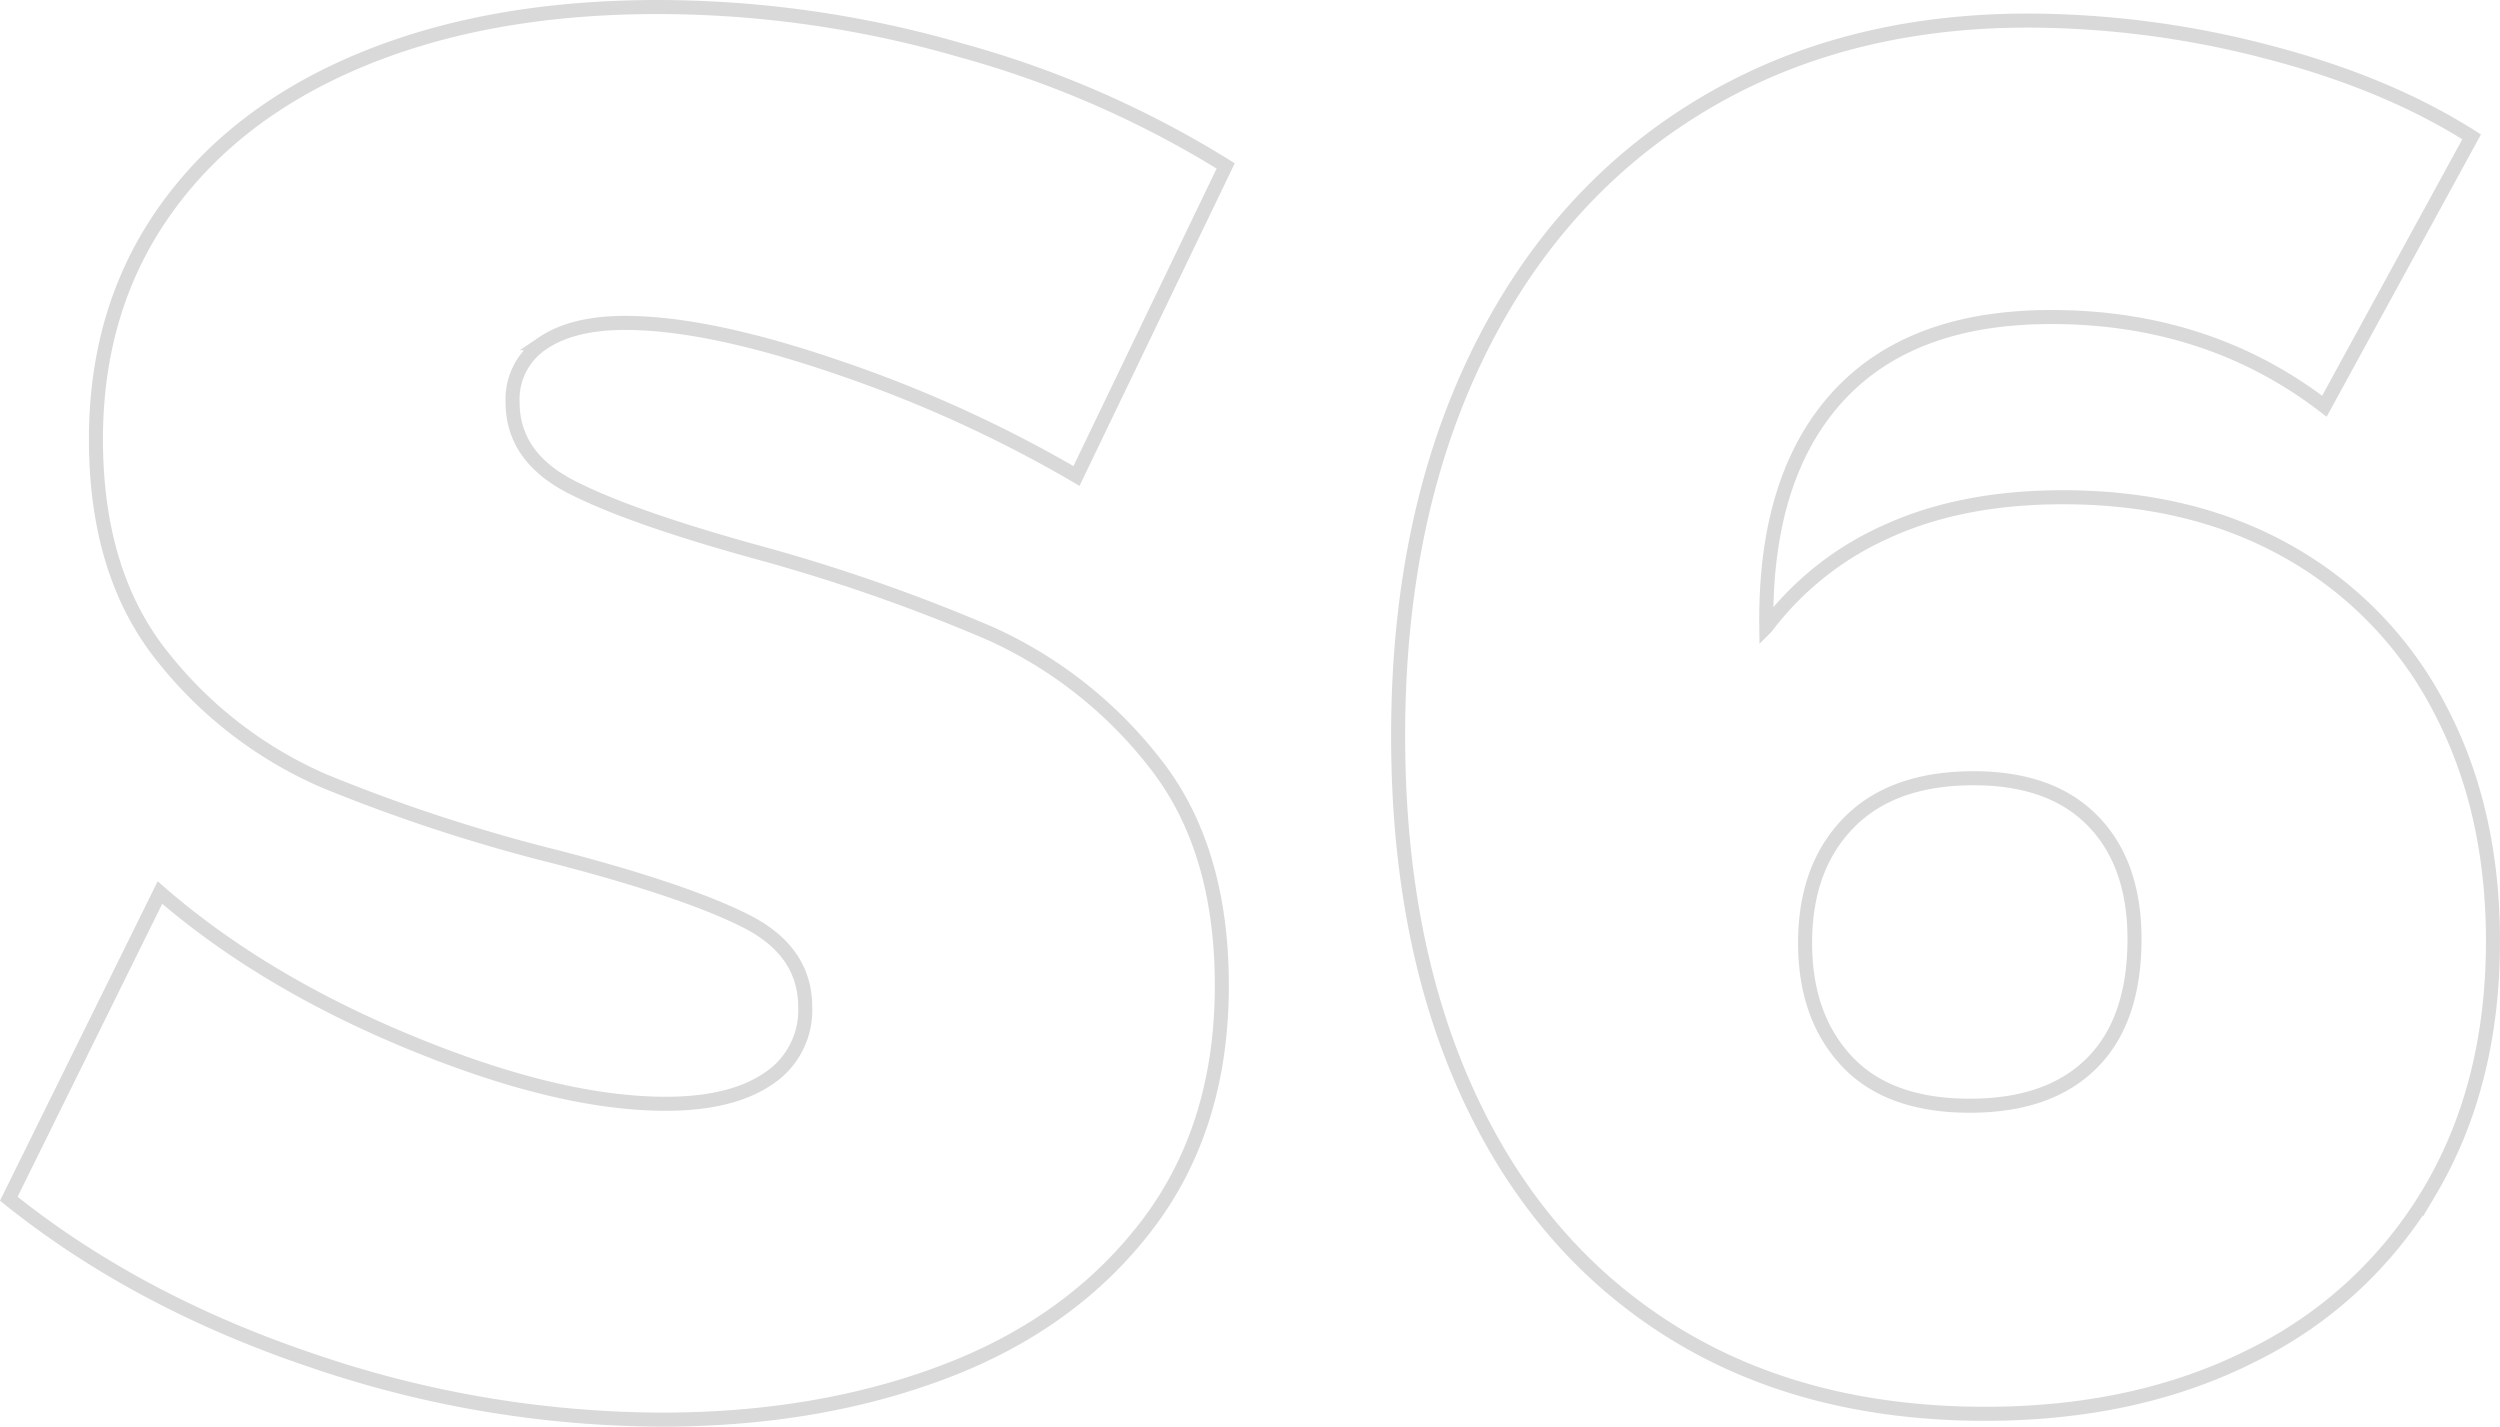 <?xml version="1.0" encoding="UTF-8"?>
<svg xmlns="http://www.w3.org/2000/svg" width="356.084" height="203.204" viewBox="0 0 356.084 203.204">
  <path id="Path_39377" data-name="Path 39377" d="M155.388-131.1a184.918,184.918,0,0,0-33.948-15.456Q102.948-152.9,91.08-152.9q-7.452,0-11.73,2.9a9.535,9.535,0,0,0-4.278,8.418q0,7.728,8.28,12.006t26.22,9.246a253.24,253.24,0,0,1,33.672,11.73A62,62,0,0,1,166.29-90.528q9.8,12.144,9.8,32.016,0,20.148-10.626,34.086t-28.7,20.838q-18.078,6.9-40.434,6.9A155.2,155.2,0,0,1,46.506-5.106Q21.528-13.524,3.312-28.152L24.84-71.76q14.628,12.7,35.742,21.39t36.294,8.694q9.384,0,14.628-3.588a11.643,11.643,0,0,0,5.244-10.212q0-8-8.556-12.282t-26.5-8.97a241.721,241.721,0,0,1-33.4-10.9,59.36,59.36,0,0,1-22.908-17.526q-9.66-11.868-9.66-31.188,0-18.768,9.936-32.706t28.014-21.39q18.078-7.452,42.09-7.452a155.641,155.641,0,0,1,43.332,6.21A143.249,143.249,0,0,1,176.64-175.26Zm177.744-9.936q-16.56-12.7-38.916-12.7-20.148,0-30.5,11.454t-10.074,32.706a43.758,43.758,0,0,1,17.25-13.662q10.626-4.83,24.978-4.83,18.492,0,32.292,7.866a54.127,54.127,0,0,1,21.39,22.218q7.59,14.352,7.59,33.12,0,20.424-8.97,35.6A60.277,60.277,0,0,1,322.782-5.8q-16.422,8.28-37.95,8.28-25.944,0-44.712-11.73T211.278-42.78Q201.2-64.584,201.2-94.116q0-30.636,11.04-53.682t31.326-35.6Q263.856-195.96,290.9-195.96a135.434,135.434,0,0,1,33.948,4.416q17.112,4.416,29.256,12.144ZM283.176-88.044q-11.592,0-17.8,6.348t-6.21,17.112q0,10.488,5.934,16.836T282.624-41.4q11.316,0,17.388-6.072t6.072-17.664q0-10.764-5.934-16.836T283.176-88.044Z" transform="translate(-2.06 198.892)" fill="none" stroke="#3e3e3e" stroke-width="2" opacity="0.196"></path>
</svg>
